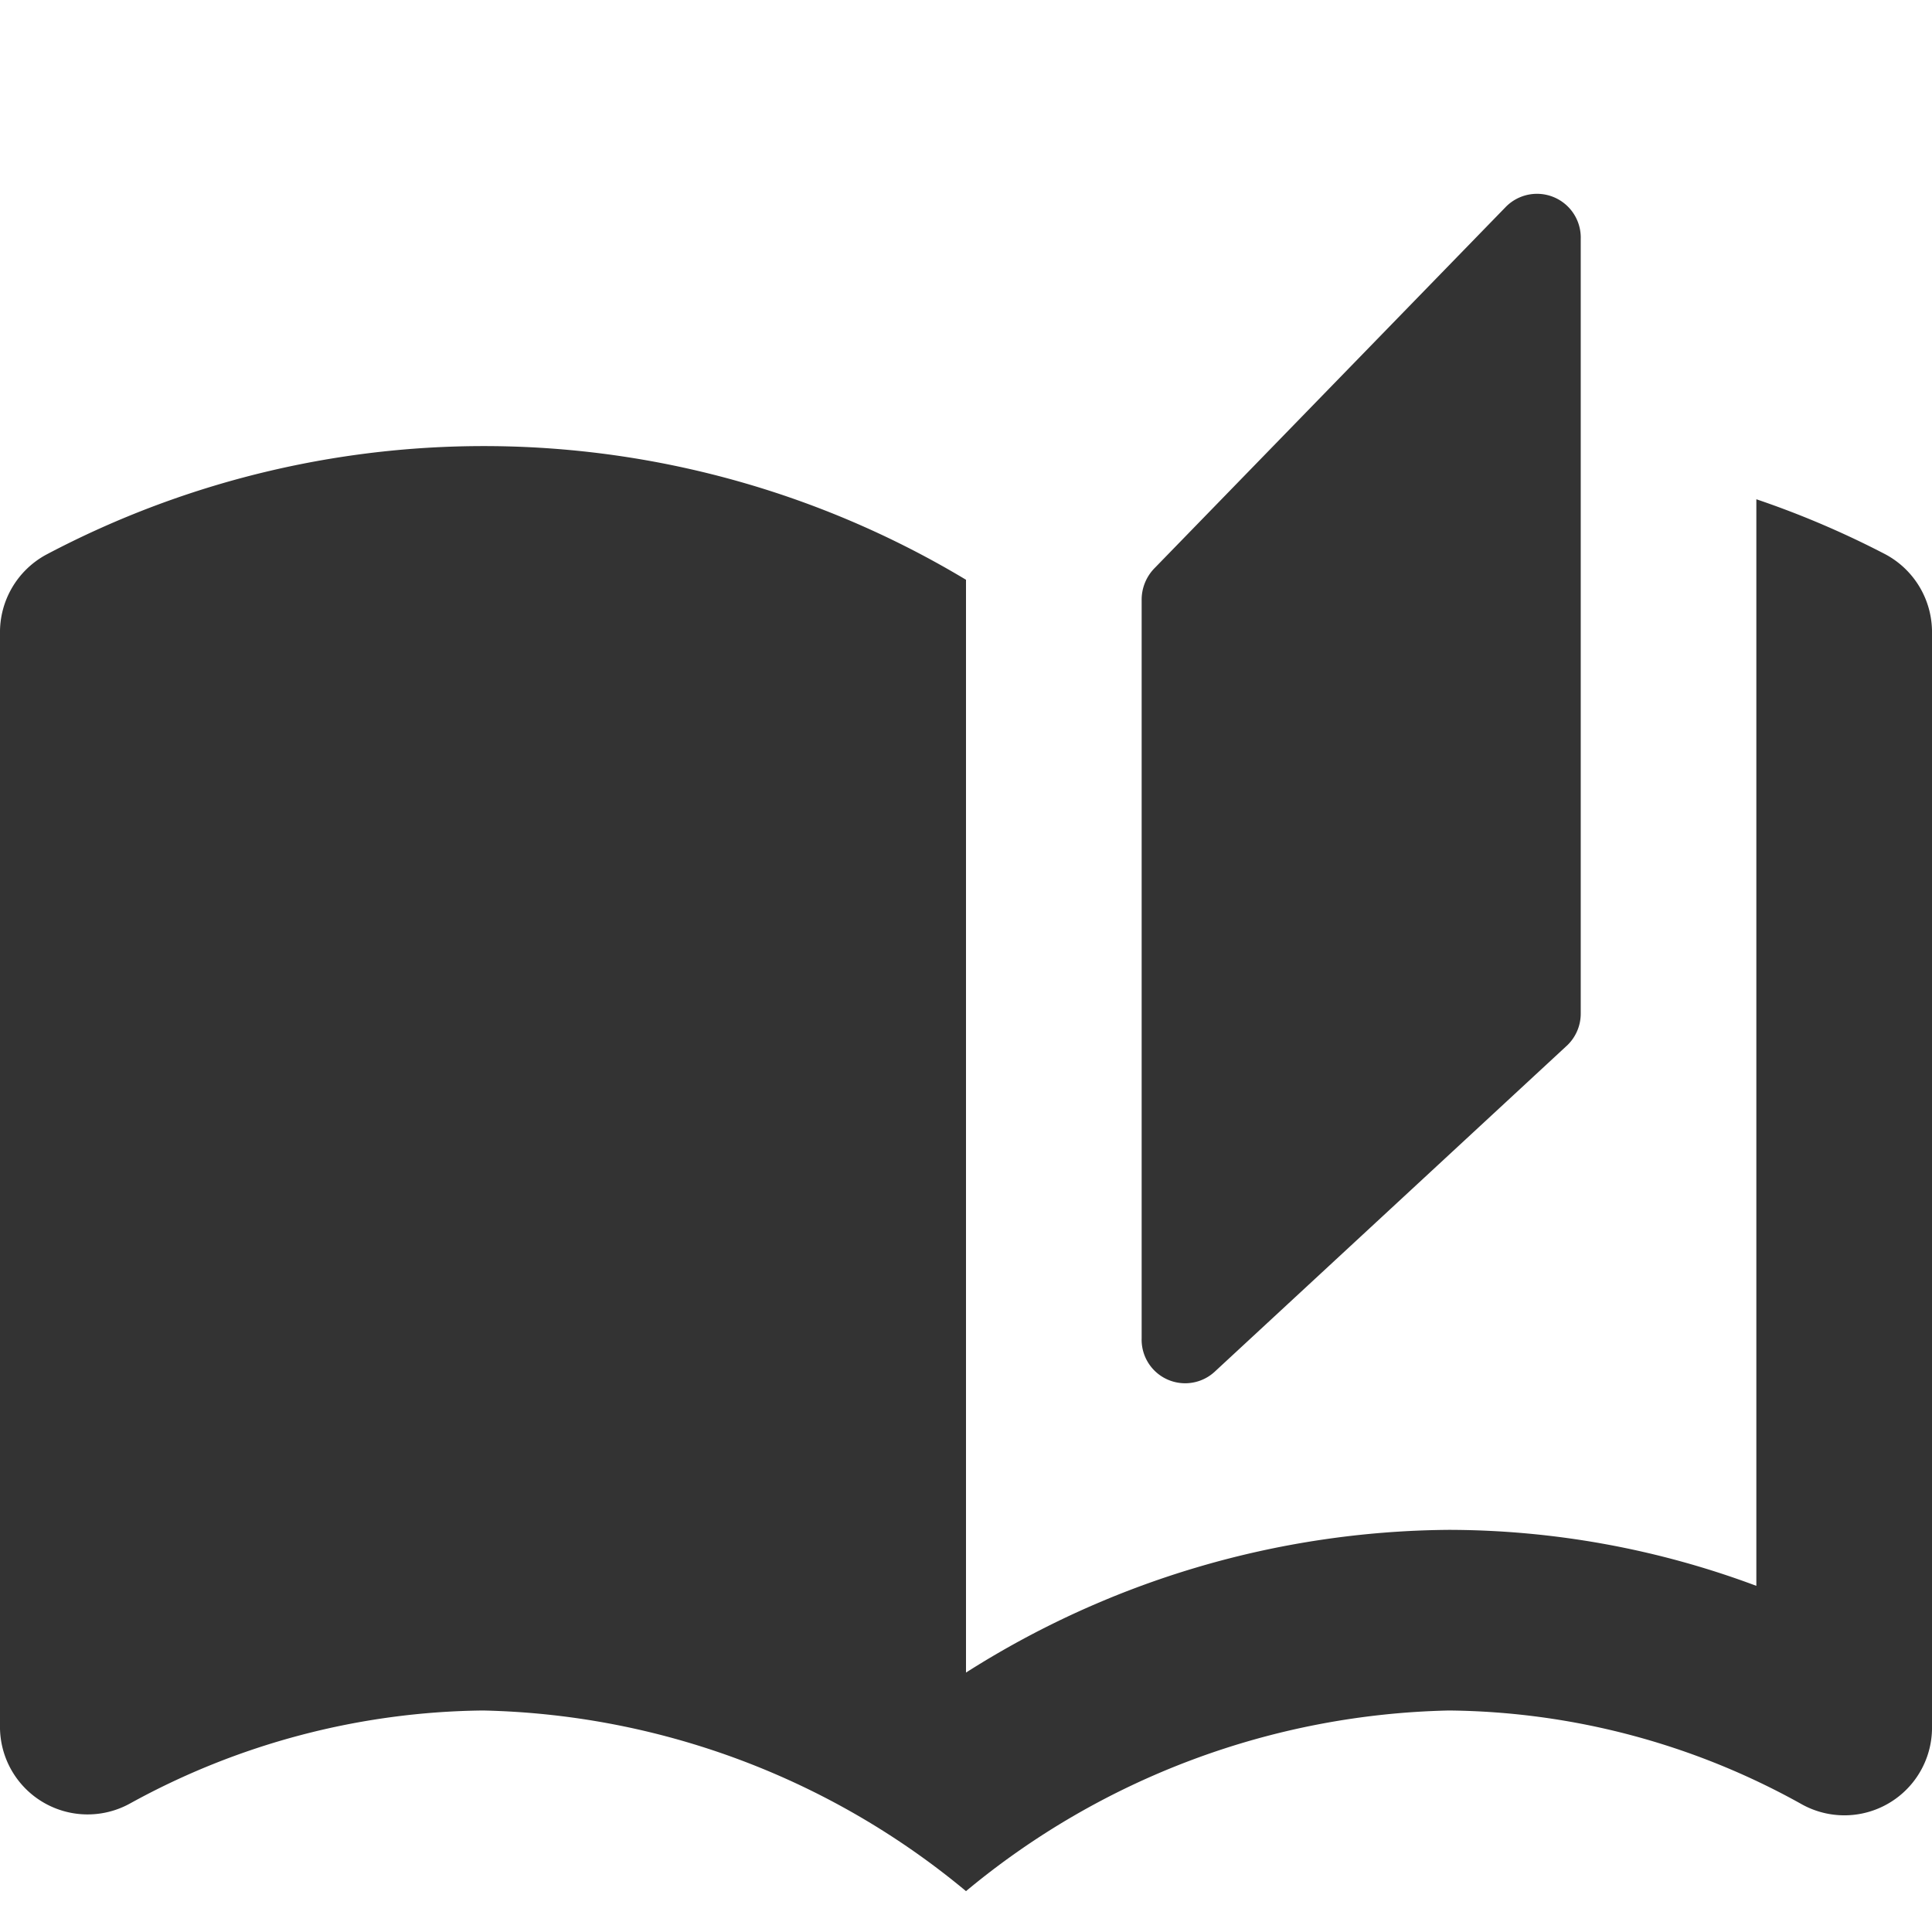 <svg xmlns="http://www.w3.org/2000/svg" width="60" height="60" viewBox="0 0 60 60">
  <g id="グループ_17205" data-name="グループ 17205" transform="translate(1268.679 -7939.32)">
    <g id="グループ_16483" data-name="グループ 16483" transform="translate(-1268.679 7939.32)">
      <rect id="長方形_25900" data-name="長方形 25900" width="60" height="60" transform="translate(0 0)" fill="none"/>
    </g>
    <g id="グループ_16484" data-name="グループ 16484" transform="translate(-1268.679 7945.33)">
      <path id="パス_173" data-name="パス 173" d="M47.773,1.611,36.864,12.831a1.4,1.4,0,0,0-.409,1.01V36.759A1.352,1.352,0,0,0,38.718,37.8L49.627,27.7a1.363,1.363,0,0,0,.464-1.038V2.621A1.359,1.359,0,0,0,47.773,1.611Zm11.782,10.8A28.39,28.39,0,0,0,55.545,10.7V44.445A27.363,27.363,0,0,0,46,42.706a28.31,28.31,0,0,0-15,4.432V13.2a29.079,29.079,0,0,0-28.555-.785A2.74,2.74,0,0,0,1,14.879V48.765a2.722,2.722,0,0,0,4.036,2.44A23.194,23.194,0,0,1,16,48.316a24.256,24.256,0,0,1,15,5.61,24.256,24.256,0,0,1,15-5.61,22.9,22.9,0,0,1,10.964,2.917A2.722,2.722,0,0,0,61,48.793V14.879A2.74,2.74,0,0,0,59.555,12.411Z" transform="translate(-1 -1.205)" fill="#333"/>
    </g>
  </g>
</svg>
